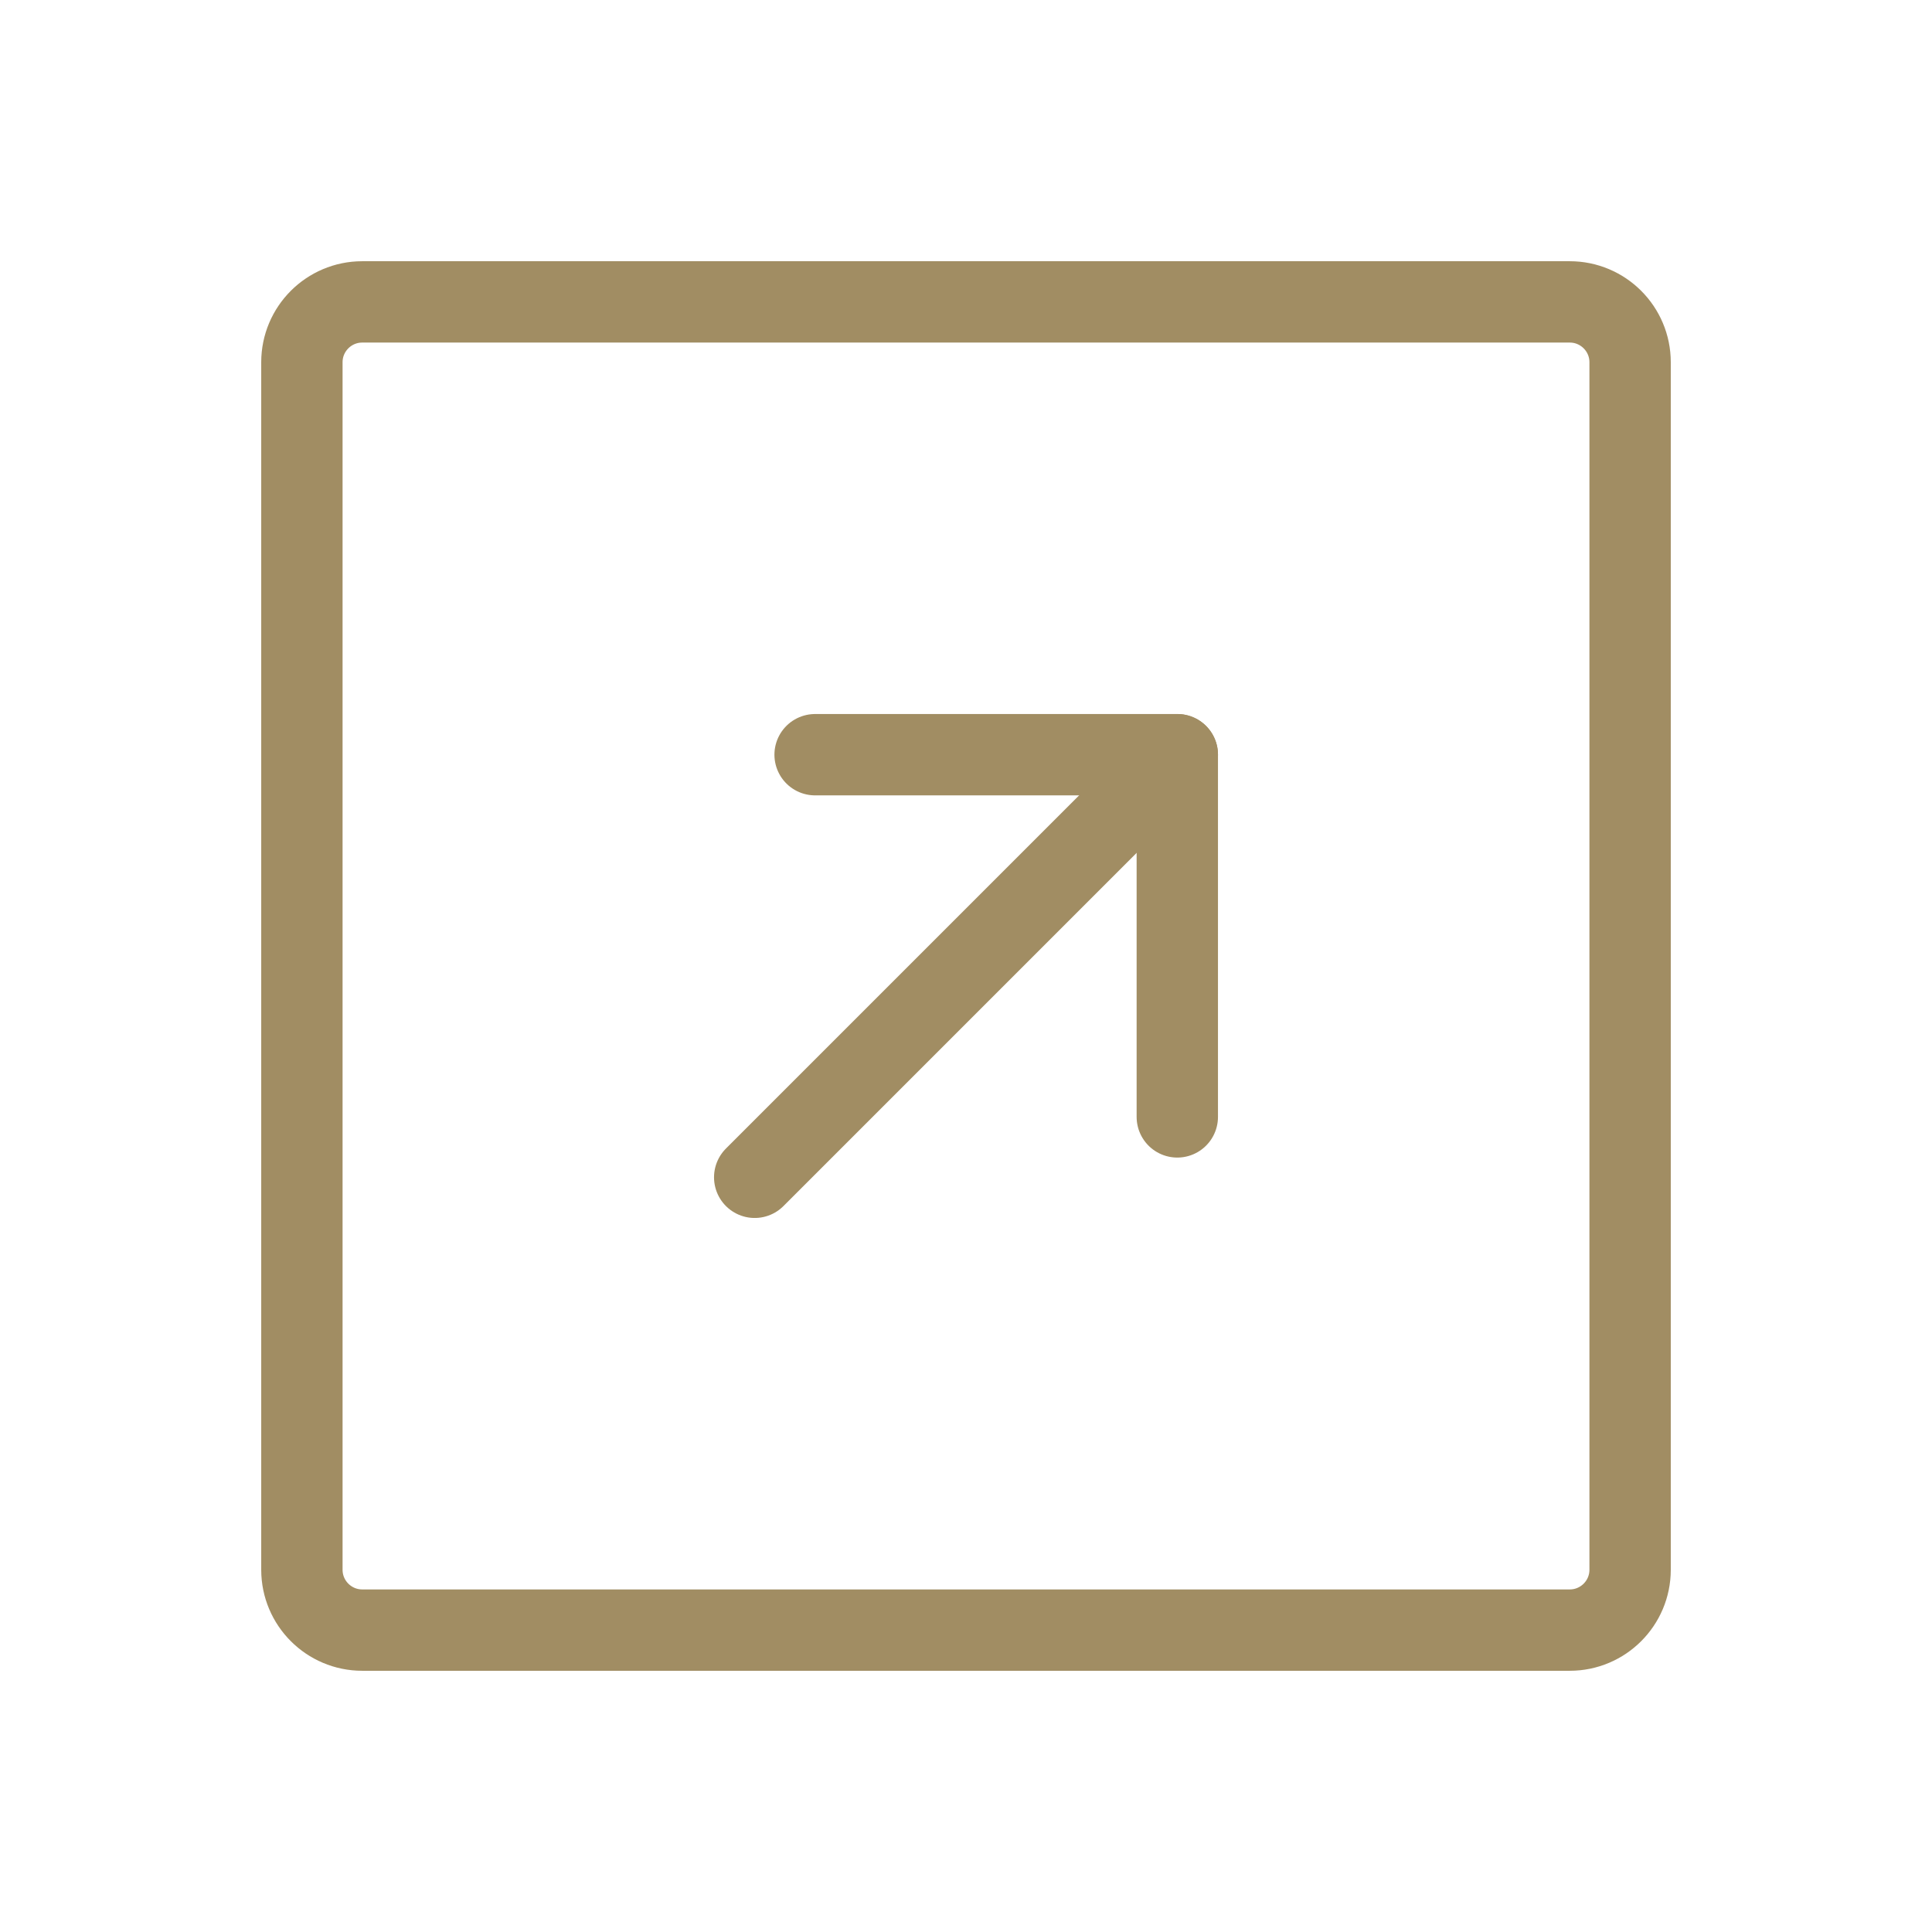 <?xml version="1.0" encoding="UTF-8"?> <svg xmlns="http://www.w3.org/2000/svg" width="19" height="19" viewBox="0 0 19 19" fill="none"><path d="M2.969 3.562L2.969 15.438C2.969 15.765 3.235 16.031 3.562 16.031H15.438C15.765 16.031 16.031 15.765 16.031 15.438V3.562C16.031 3.235 15.765 2.969 15.438 2.969H3.562C3.235 2.969 2.969 3.235 2.969 3.562Z" stroke="#A18D63" stroke-width="0.8" stroke-linecap="round" stroke-linejoin="round"></path><path d="M8.016 7.422H11.578V10.984" stroke="#A18D63" stroke-width="0.8" stroke-linecap="round" stroke-linejoin="round"></path><path d="M7.422 11.578L11.578 7.422" stroke="#A18D63" stroke-width="0.8" stroke-linecap="round" stroke-linejoin="round"></path></svg> 